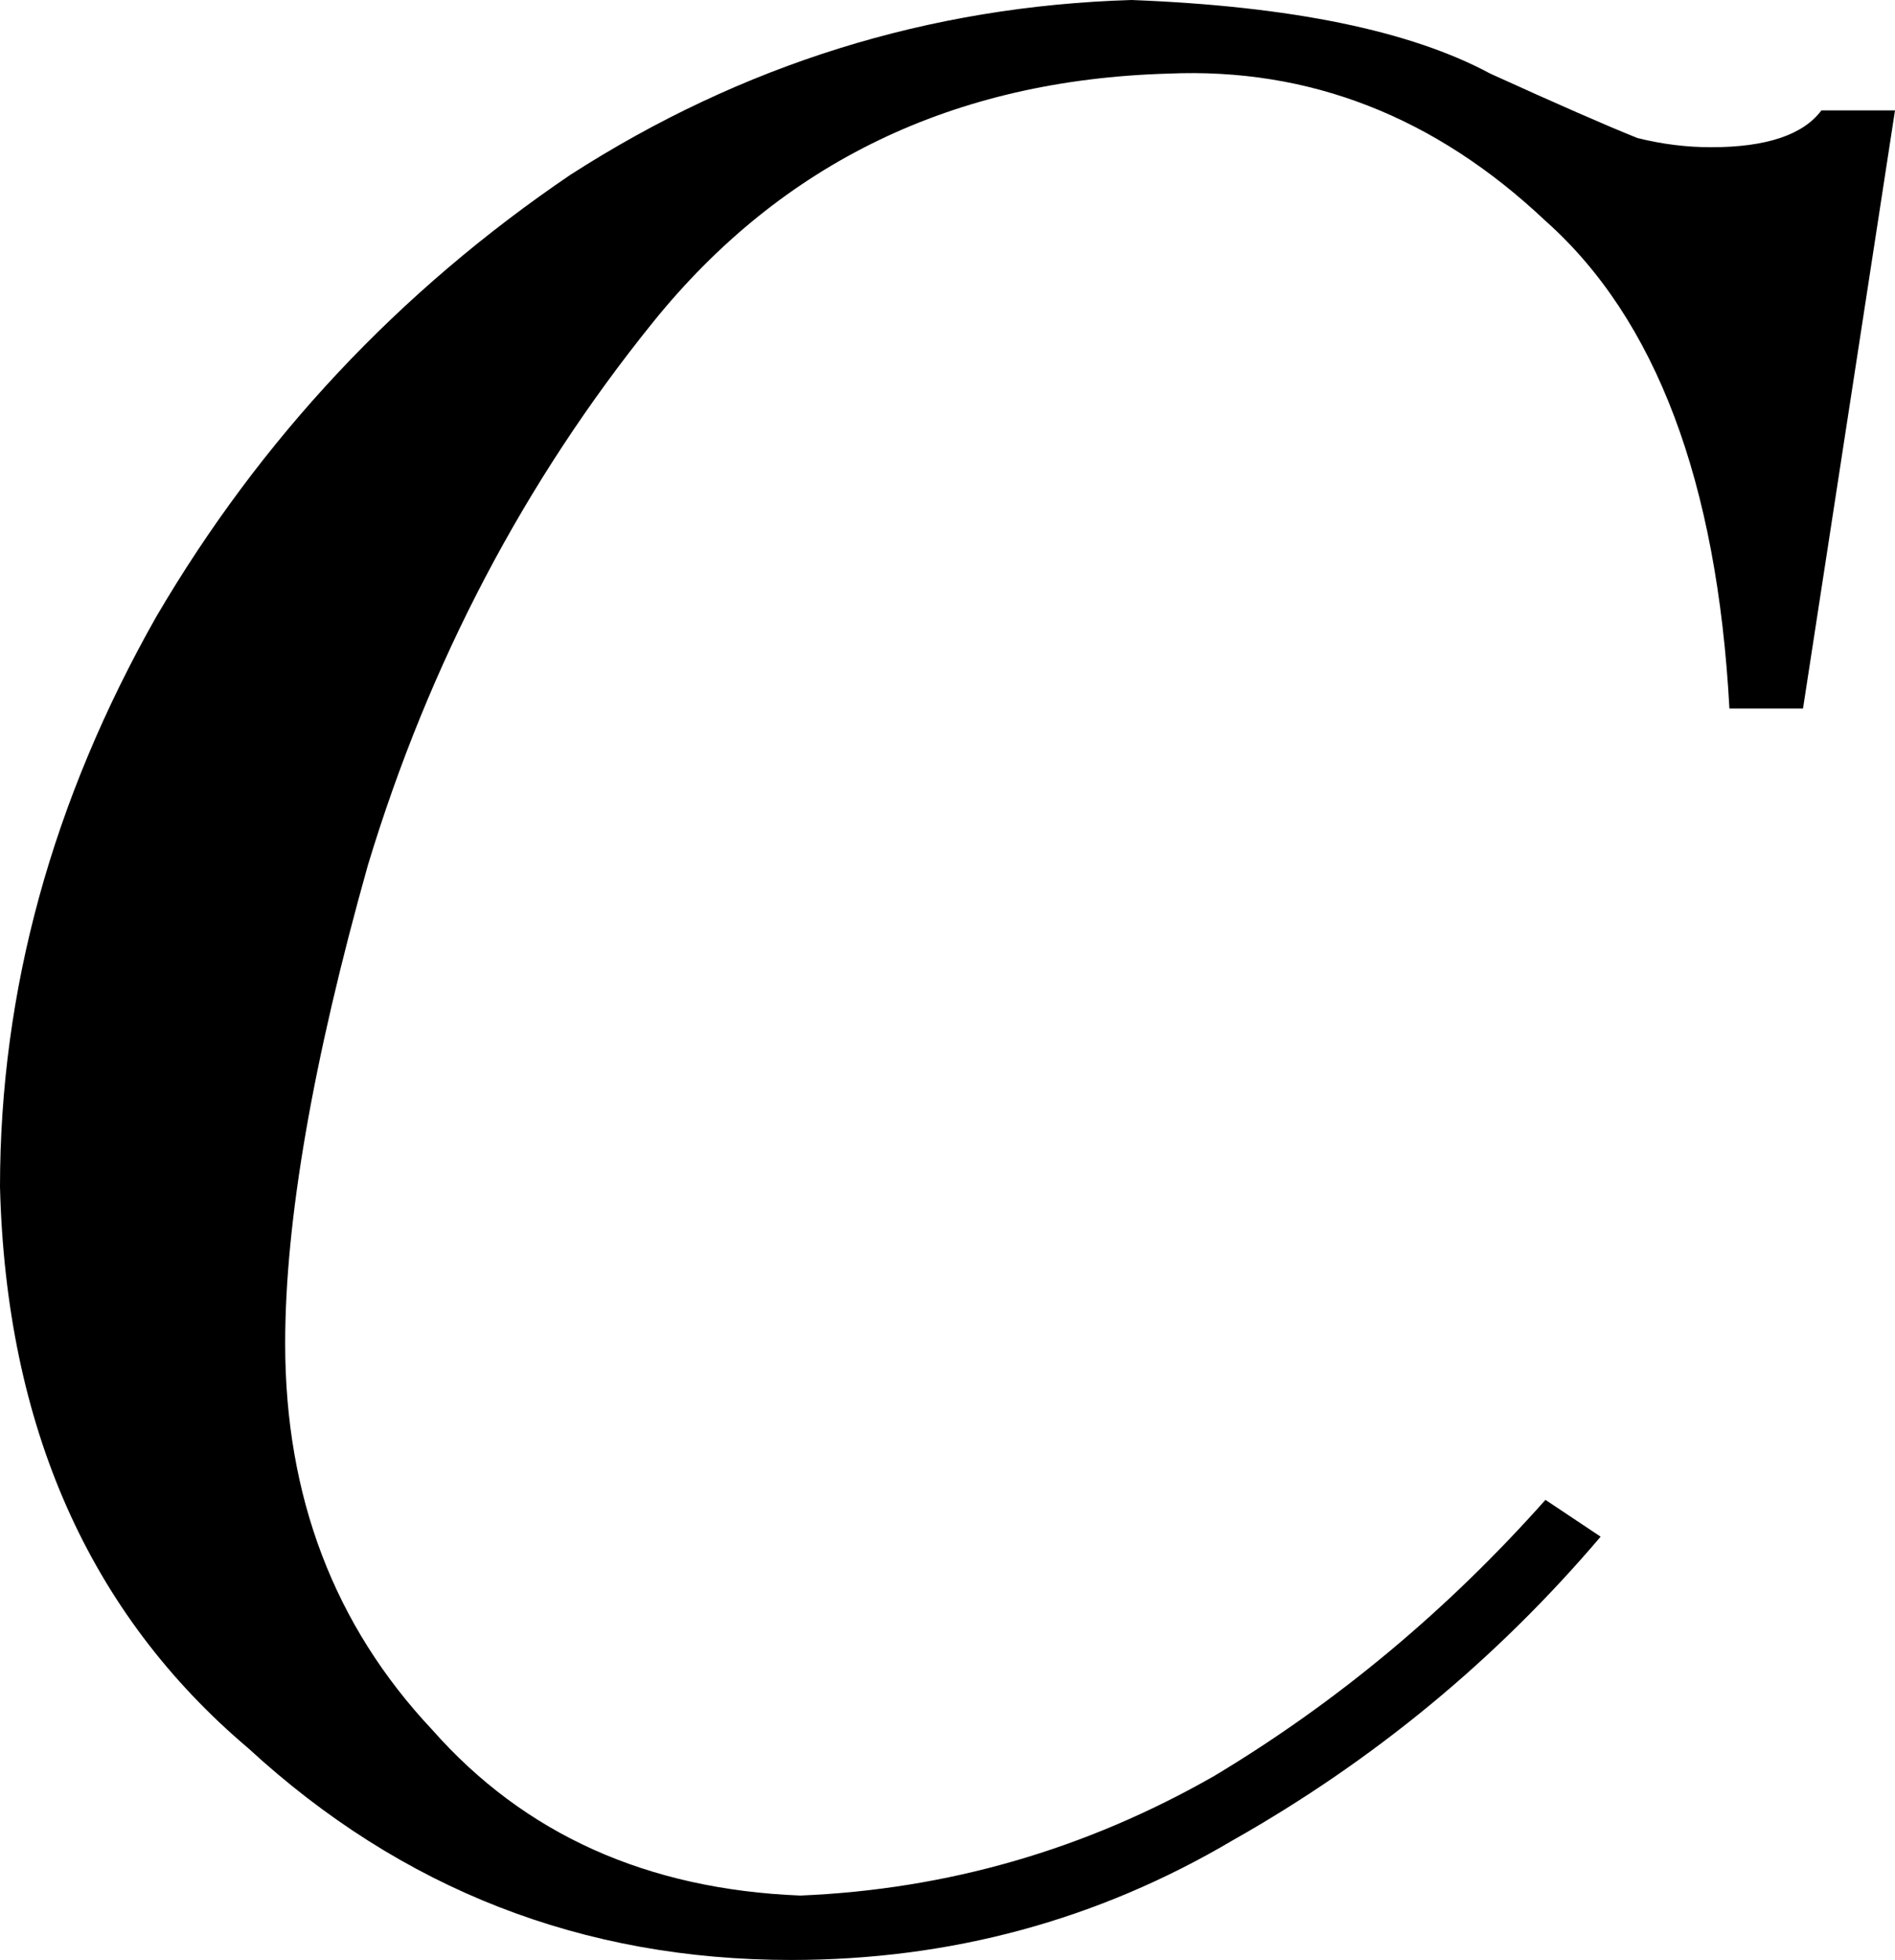 <?xml version="1.0" encoding="UTF-8" standalone="no"?>
<svg xmlns:xlink="http://www.w3.org/1999/xlink" height="10.65px" width="10.3px" xmlns="http://www.w3.org/2000/svg">
  <g transform="matrix(1.0, 0.0, 0.0, 1.0, 0.0, 0.0)">
    <path d="M6.15 0.0 Q7.45 0.05 8.1 0.4 8.65 0.65 8.9 0.75 9.1 0.8 9.3 0.8 9.75 0.8 9.9 0.6 L10.3 0.6 9.8 3.85 9.4 3.85 Q9.3 2.0 8.4 1.2 7.5 0.35 6.35 0.4 4.6 0.45 3.55 1.75 2.5 3.05 2.0 4.7 1.55 6.3 1.55 7.3 1.55 8.55 2.35 9.4 3.1 10.25 4.35 10.3 5.55 10.25 6.6 9.65 7.6 9.05 8.4 8.15 L8.7 8.35 Q7.85 9.35 6.7 10.0 5.6 10.65 4.3 10.65 2.6 10.65 1.35 9.5 0.05 8.4 0.0 6.45 0.0 4.85 0.85 3.35 1.7 1.9 3.1 0.95 4.5 0.05 6.15 0.0" fill="#000000" fill-rule="evenodd" stroke="none"/>
  </g>
</svg>
